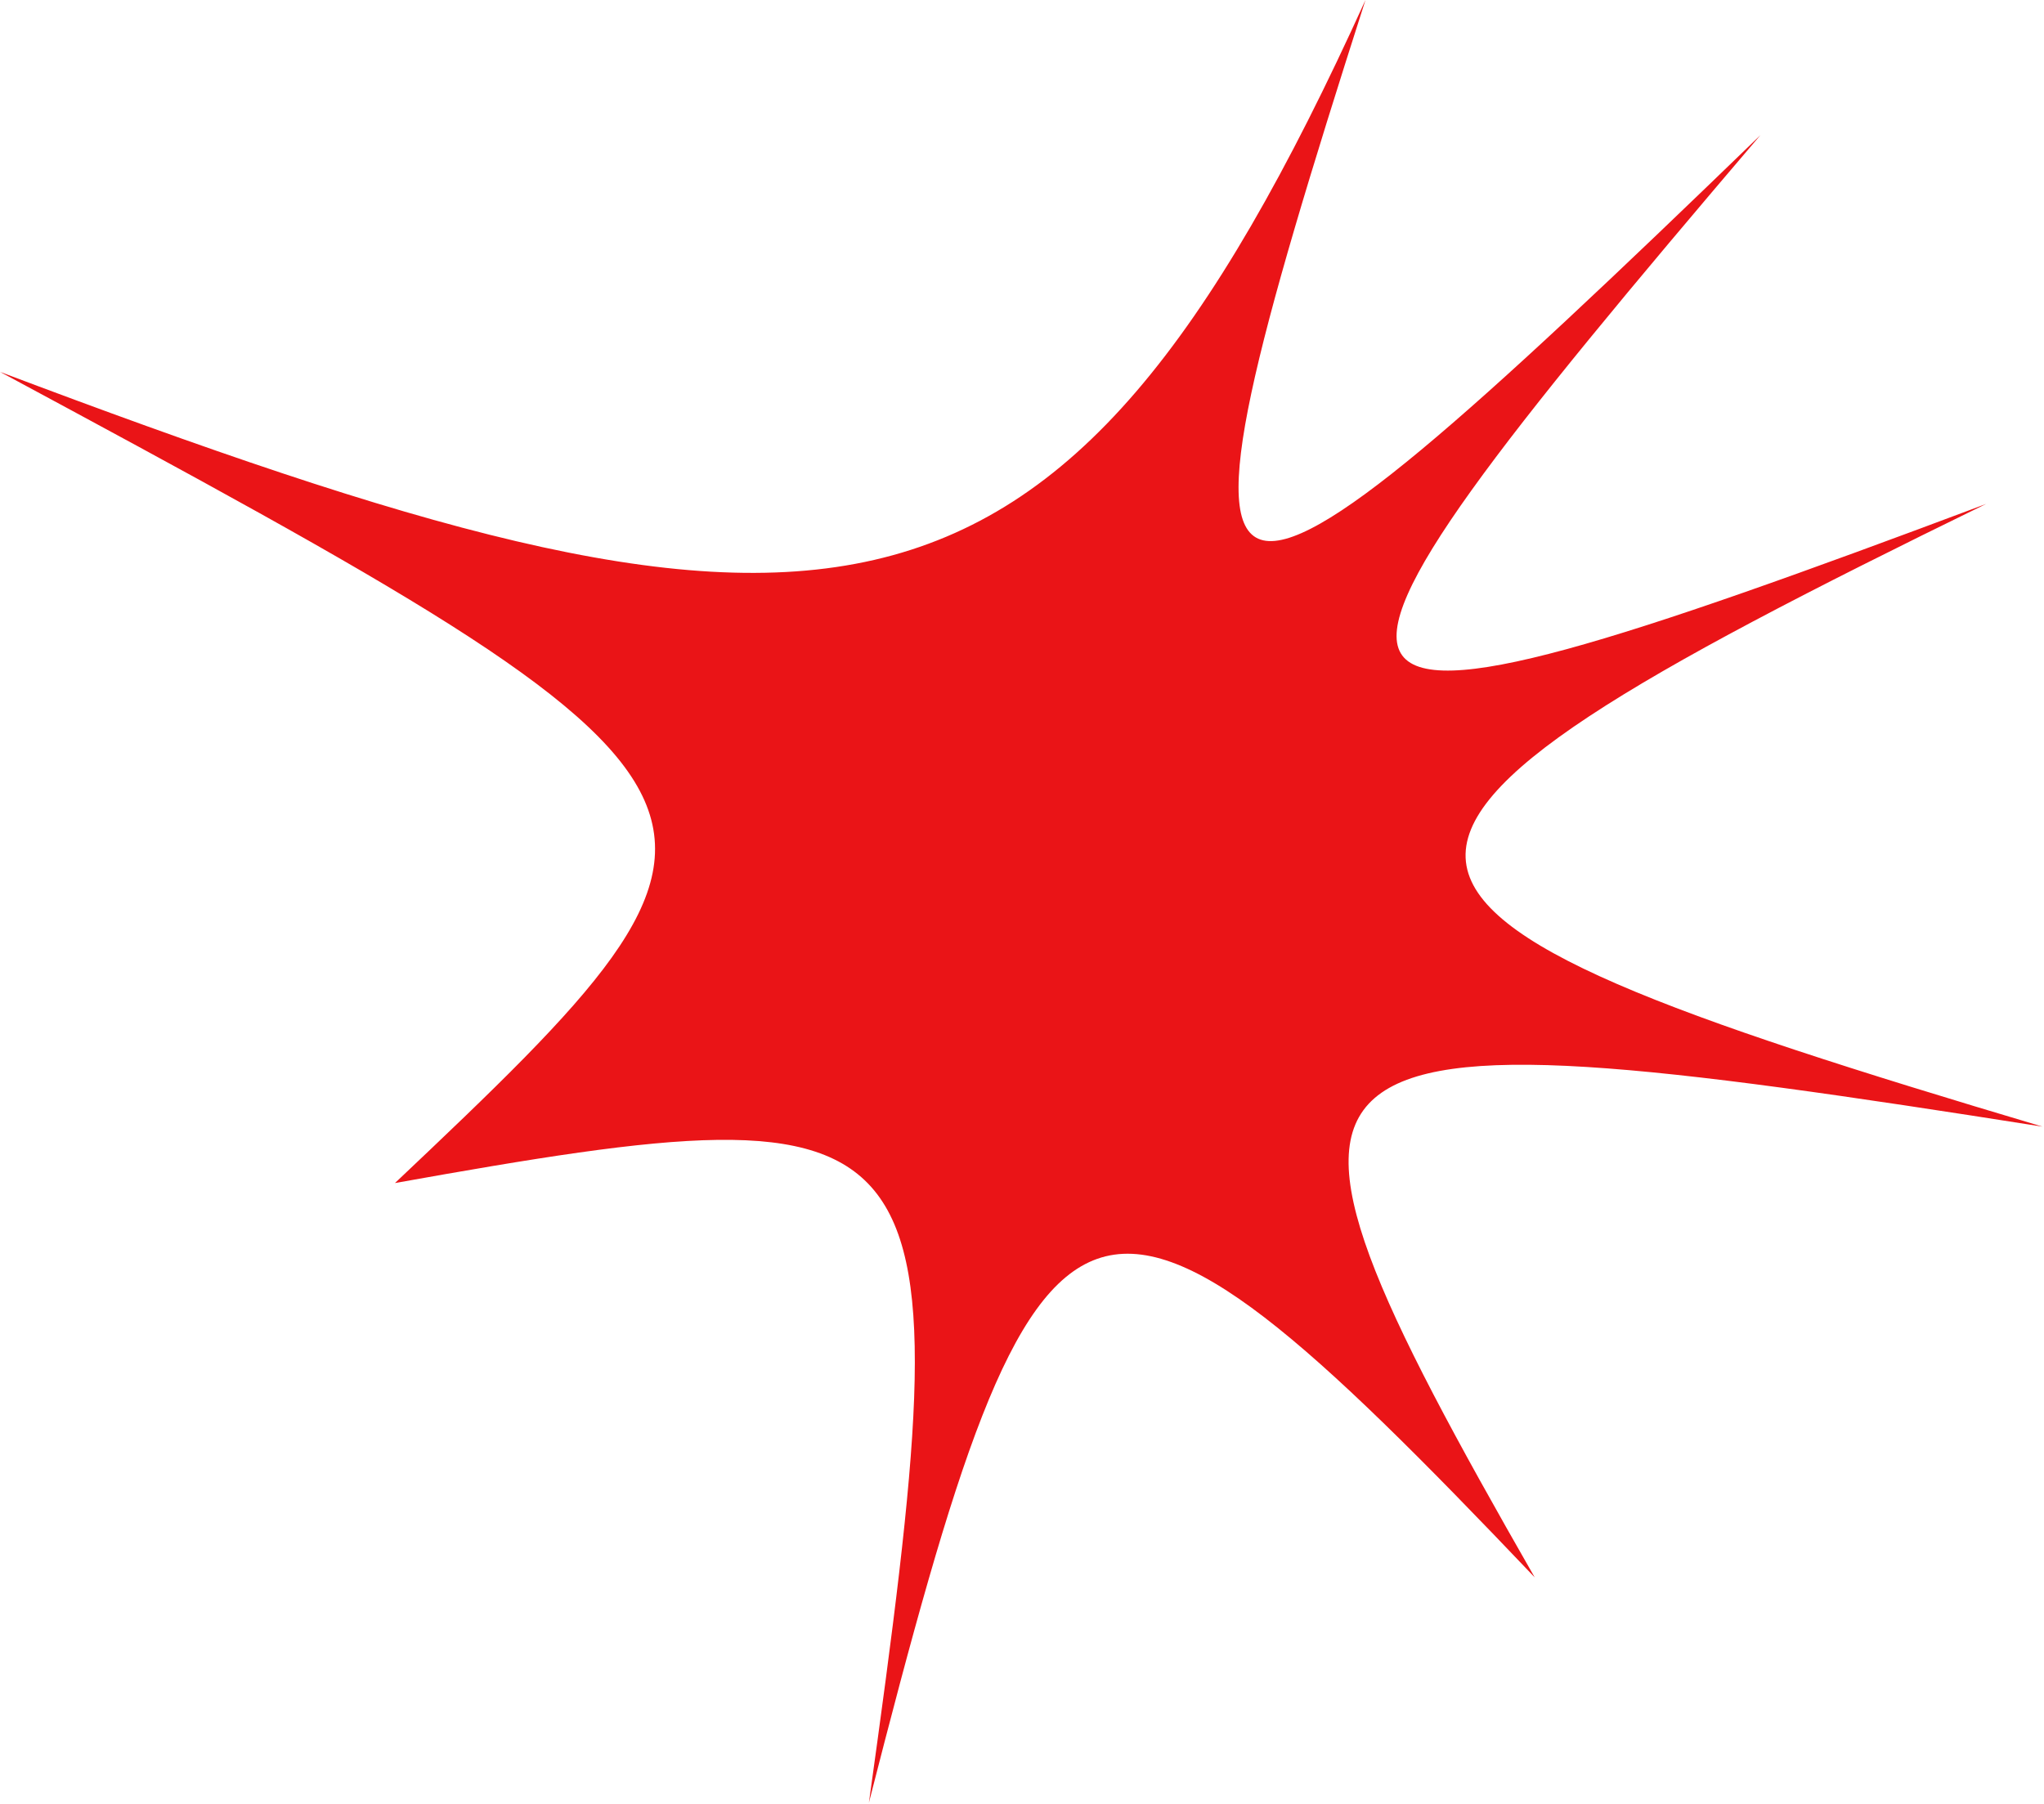 <svg xmlns="http://www.w3.org/2000/svg" width="1014" height="895" viewBox="0 0 1014 895" fill="none">
  <path d="M677.393 0C522.676 340.968 407.87 338.437 0 184.516C391.138 395.144 393.166 400.497 195.931 587.039C472.263 537.636 479.216 548.775 431.048 894.518C516.664 559.408 537.38 547.256 761.342 782.694C604.235 508.27 622.706 497.493 1013.26 559.046C641.104 448.235 631.977 422.485 985.305 250.048C619.591 387.333 613.941 371.347 873.324 67.051C583.737 347.261 567.077 344.44 677.393 0Z" fill="#EA1417"></path>
</svg>
